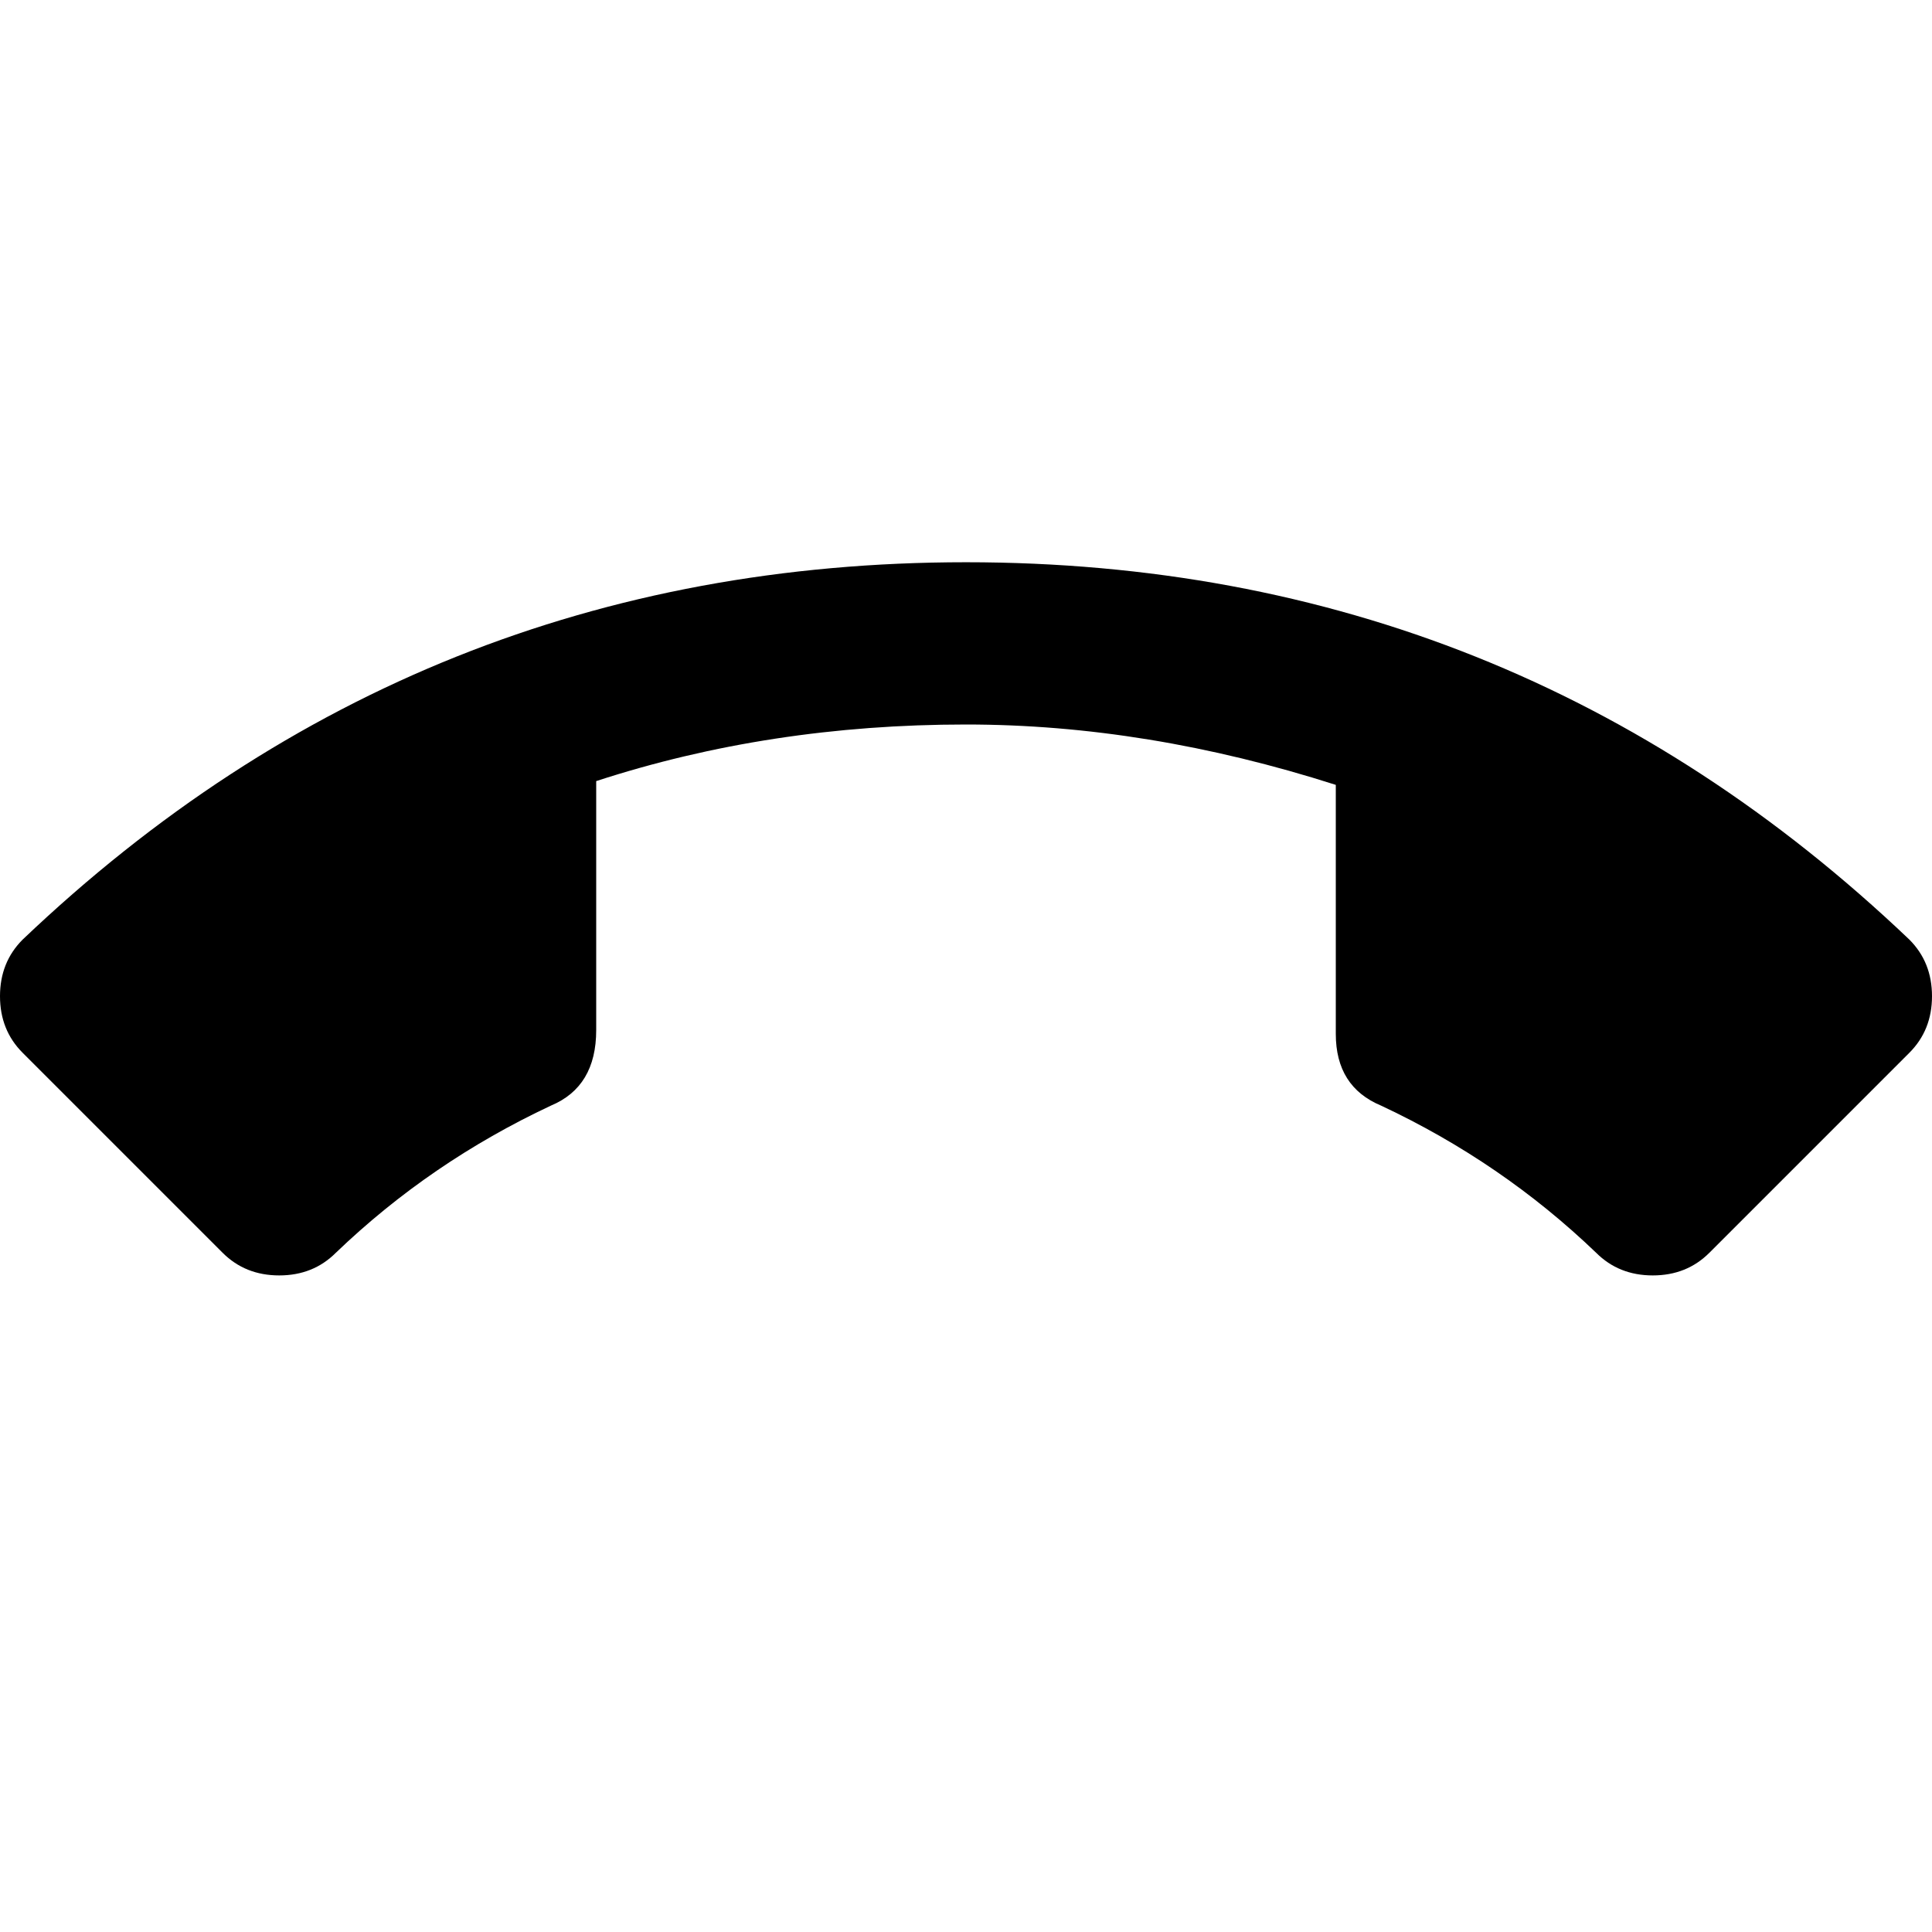 <svg version="1.1" xmlns="http://www.w3.org/2000/svg" xmlns:xlink="http://www.w3.org/1999/xlink" id="call_end" viewBox="0 0 512 512"><path d="M256 192q-52 0-98 15v66q0 15-12 20-32 15-57 39-6 6-15 6t-15-6L6 279q-6-6-6-15t6-15q105-100 250-100t250 100q6 6 6 15t-6 15l-53 53q-6 6-15 6t-15-6q-25-24-57-39-12-5-12-19v-66q-50-16-98-16z"/></svg>
